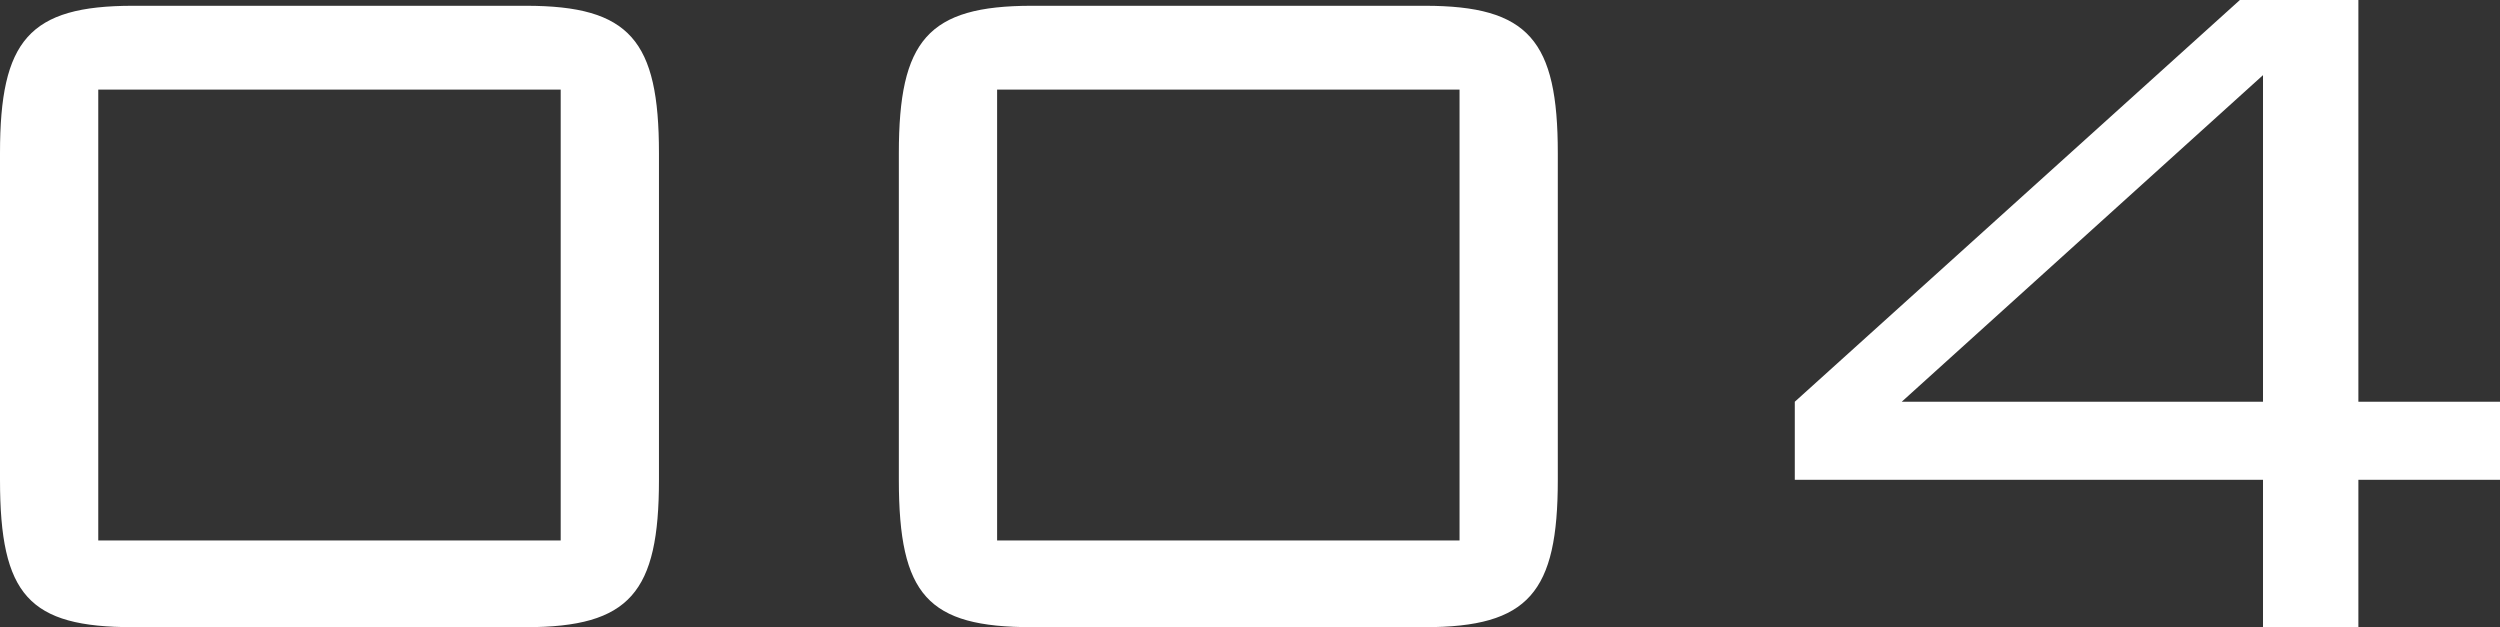<svg xmlns="http://www.w3.org/2000/svg" viewBox="0 0 86.5 21.7"><rect x="0" y="0" width="86.5" height="21.7" fill="#333333" stroke="none"/><defs><style>.cls-1{fill:#fff;}</style></defs><g id="レイヤー_2" data-name="レイヤー 2"><g id="story"><path class="cls-1" d="M4.6.2H18.2c3.6,0,4.6,1.2,4.6,5.1V16.6c0,3.9-1,5.1-4.6,5.1H4.6C1,21.7,0,20.6,0,16.6V5.3C0,1.4,1,.2,4.6.2ZM19.4,18.7V3.1H3.4V18.7Z"/><path class="cls-1" d="M35.7.2H49.3c3.6,0,4.6,1.2,4.6,5.1V16.6c0,3.9-1,5.1-4.6,5.1H35.7c-3.6,0-4.6-1.1-4.6-5.1V5.3C31.1,1.4,32.1.2,35.7.2ZM50.5,18.7V3.1h-16V18.7Z"/><path class="cls-1" d="M78.3,16.6H62.1V13.9L77.5,0h4.1V13.9h4.9v2.7H81.6v5.1H78.3Zm0-14L65.8,13.9H78.3Z"/></g></g></svg>